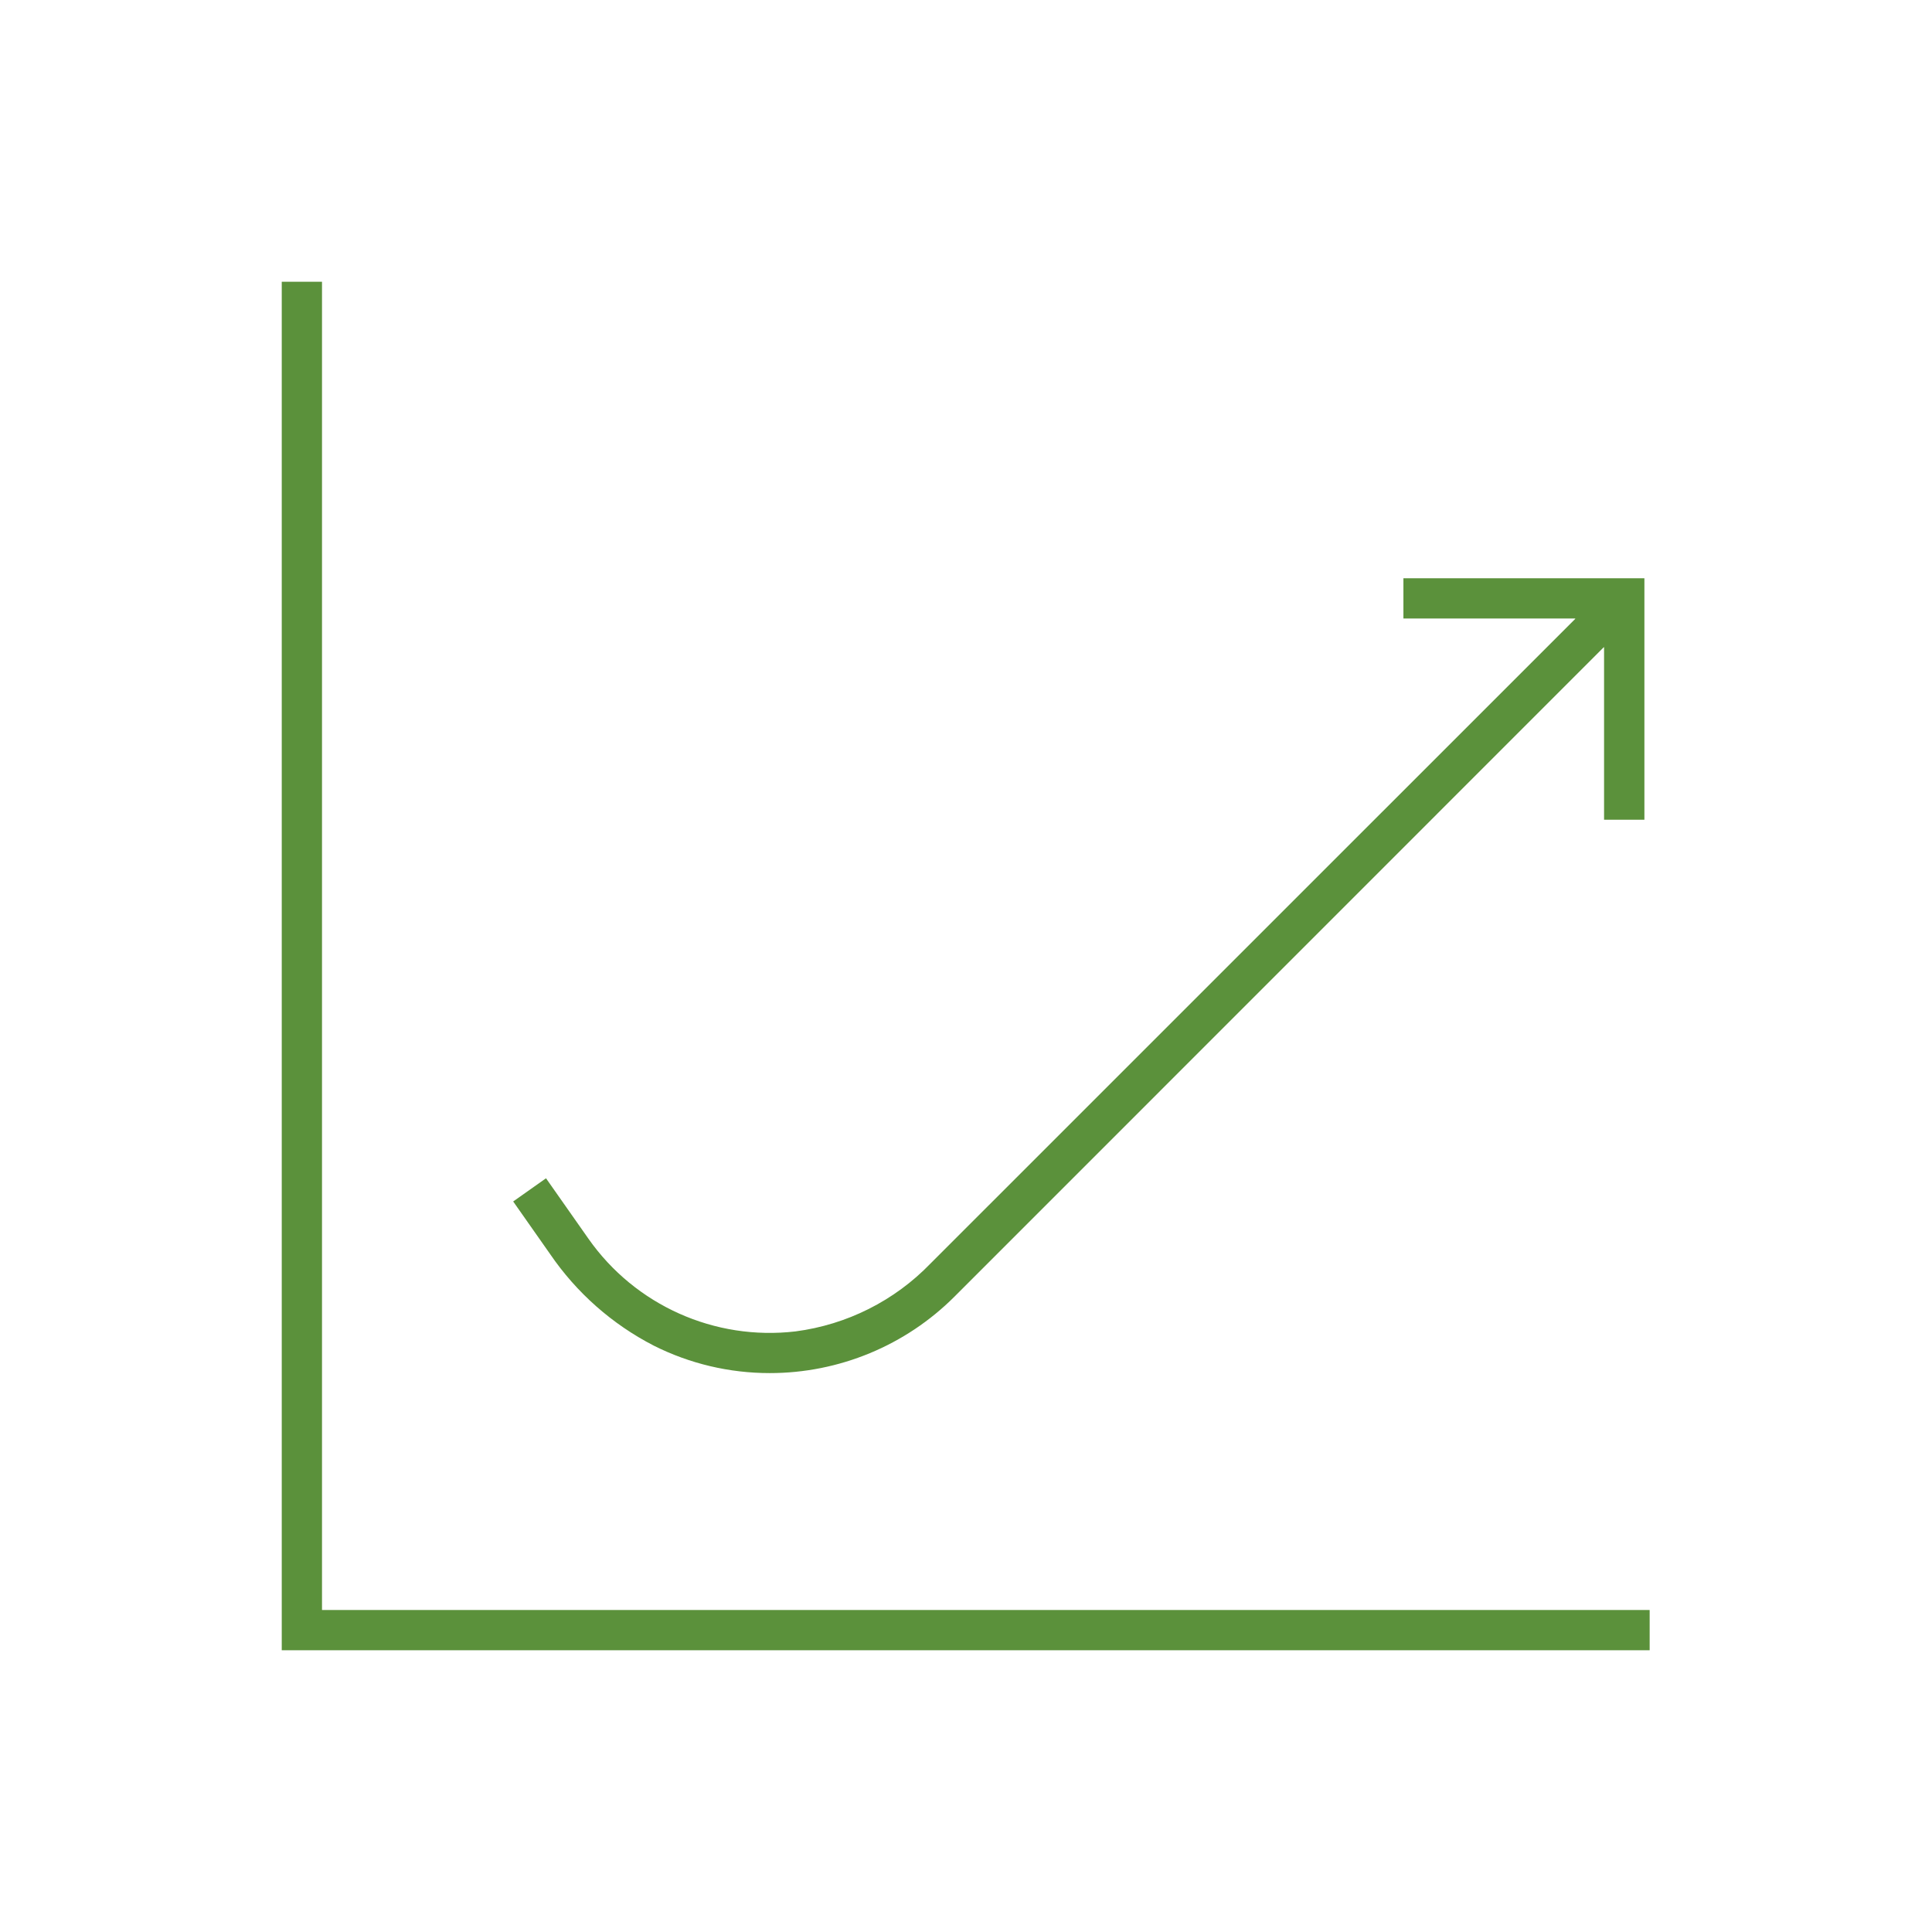 <svg width="114" height="114" xmlns="http://www.w3.org/2000/svg" xmlns:xlink="http://www.w3.org/1999/xlink" xml:space="preserve" overflow="hidden"><g transform="translate(-960 -75)"><path d="M998.578 154.402C1000.7 155.468 1003.04 156.022 1005.42 156.021 1009.51 156.022 1013.44 154.395 1016.33 151.499L1054.63 113.192C1054.64 113.188 1054.64 113.188 1054.65 113.192 1054.65 113.195 1054.65 113.198 1054.65 113.201L1054.65 123.37 1057.03 123.37 1057.03 109.12 1042.81 109.12 1042.81 111.495 1052.94 111.495C1052.95 111.496 1052.95 111.501 1052.95 111.507 1052.95 111.511 1052.95 111.513 1052.95 111.516L1014.9 149.561C1012.78 151.756 1009.97 153.166 1006.94 153.561 1002.17 154.121 997.476 152.019 994.719 148.088L992.218 144.526 990.281 145.894 992.46 148.998C994.018 151.28 996.121 153.138 998.578 154.402Z" fill="#5B913B"/><path d="M979 91.625 976.625 91.625 976.625 172.375 1057.34 172.375 1057.34 170 979 170 979 91.625Z" fill="#5B913B"/></g></svg>